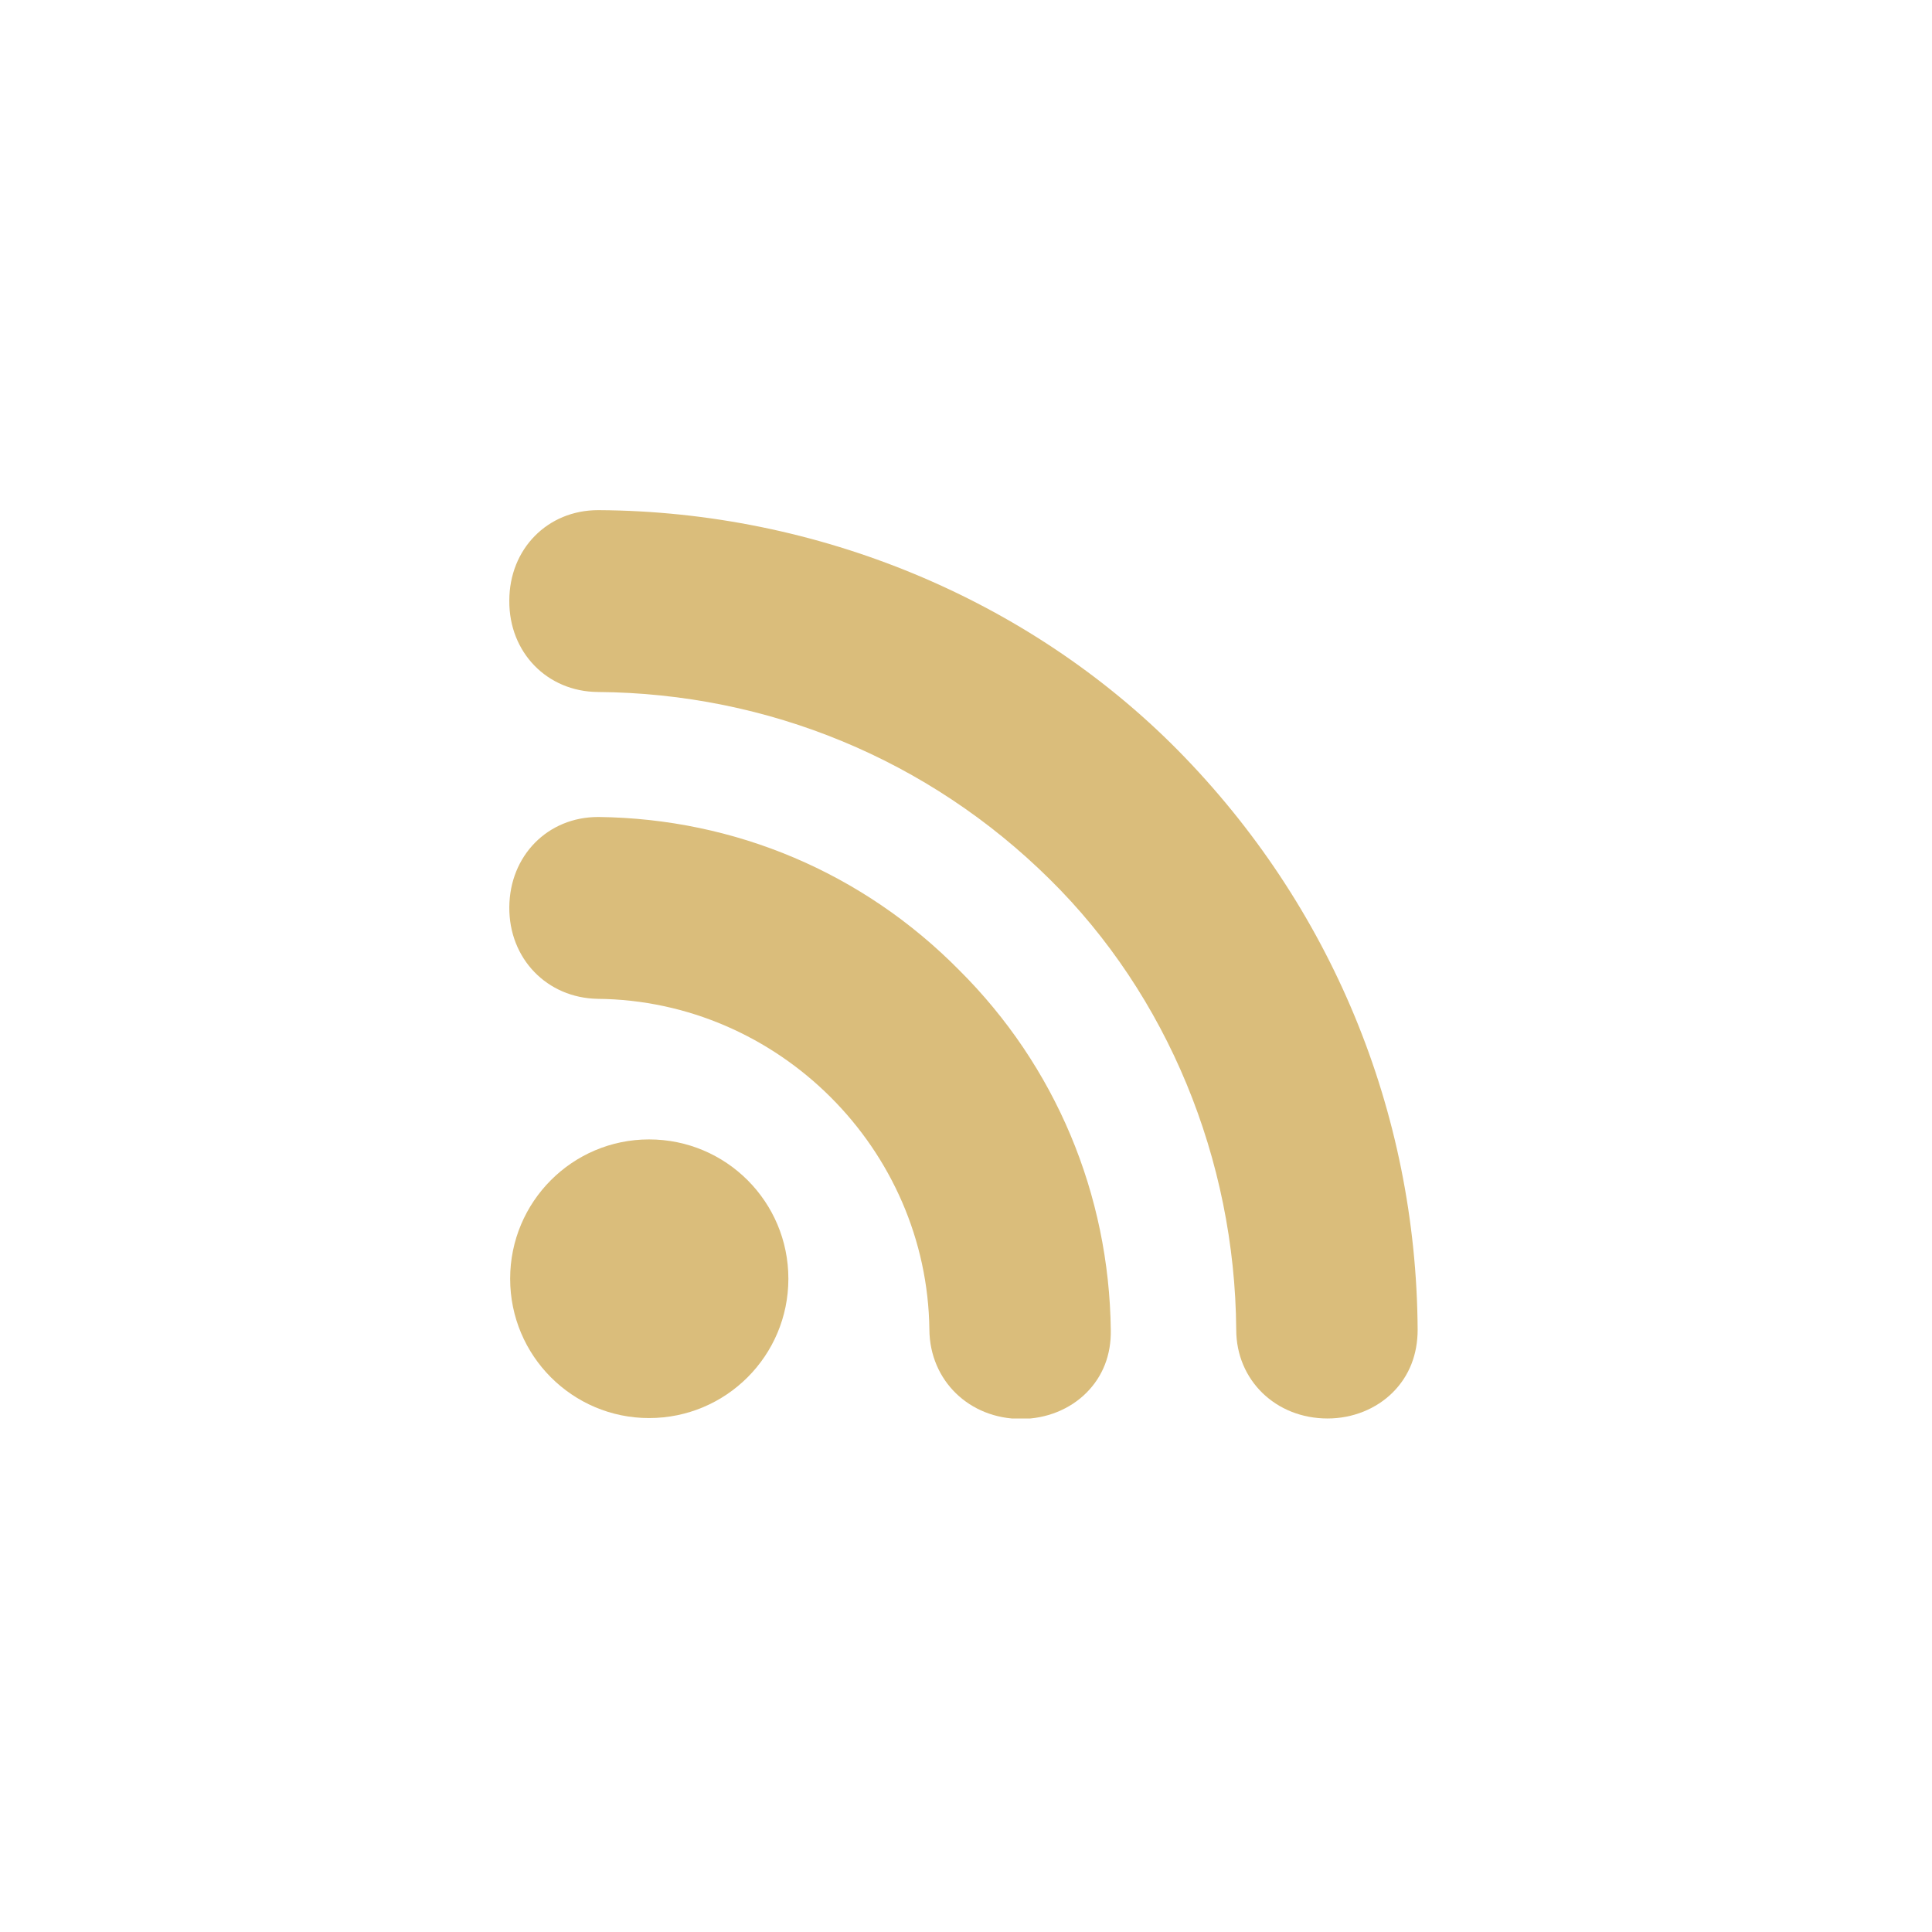 <?xml version="1.0" encoding="utf-8"?>
<!-- Generator: Adobe Illustrator 21.0.0, SVG Export Plug-In . SVG Version: 6.00 Build 0)  -->
<svg version="1.1" id="Capa_1" xmlns="http://www.w3.org/2000/svg" xmlns:xlink="http://www.w3.org/1999/xlink" x="0px" y="0px"
	 viewBox="0 0 459 459" style="enable-background:new 0 0 459 459;" xml:space="preserve">
<style type="text/css">
	.st0{clip-path:url(#SVGID_2_);fill:#DABD7B;}
</style>
<g>
	<defs>
		<rect id="SVGID_1_" x="121" y="121.2" width="215.8" height="215.8"/>
	</defs>
	<clipPath id="SVGID_2_">
		<use xlink:href="#SVGID_1_"  style="overflow:visible;"/>
	</clipPath>
	<path class="st0" d="M187.3,303.8c0,18.3-14.8,33.1-33.1,33.1c-18.2,0-33-14.8-33-33.1c0-18.3,14.8-33.1,33-33.1
		C172.5,270.7,187.3,285.5,187.3,303.8"/>
	<path class="st0" d="M142.3,194.1h-0.2c-12,0-21,9.2-21.1,21.4c-0.1,12.3,9,21.6,21,21.8c43,0.4,78.3,35.7,78.8,78.6
		c0.1,12.1,9.5,21.2,21.8,21.2c6,0,11.6-2.3,15.5-6.2c3.9-3.9,5.9-9,5.8-14.9c-0.4-32.3-13.1-62.7-36-85.5
		C205,207.3,174.6,194.5,142.3,194.1"/>
	<path class="st0" d="M279.8,178.2c-35.5-35.9-85.6-56.7-137.5-57h-0.2c-12,0-21.1,9.2-21.1,21.5c-0.1,12.3,9,21.6,21,21.7
		c40.5,0.3,78.7,16.1,107.4,44.5c27.9,27.5,44,66.5,44.3,107c0,12,9.4,21.1,21.7,21.1c6,0,11.6-2.3,15.5-6.2c3.9-3.9,5.9-9,5.9-14.9
		C336.5,264,316.2,215.1,279.8,178.2"/>
</g>
</svg>

